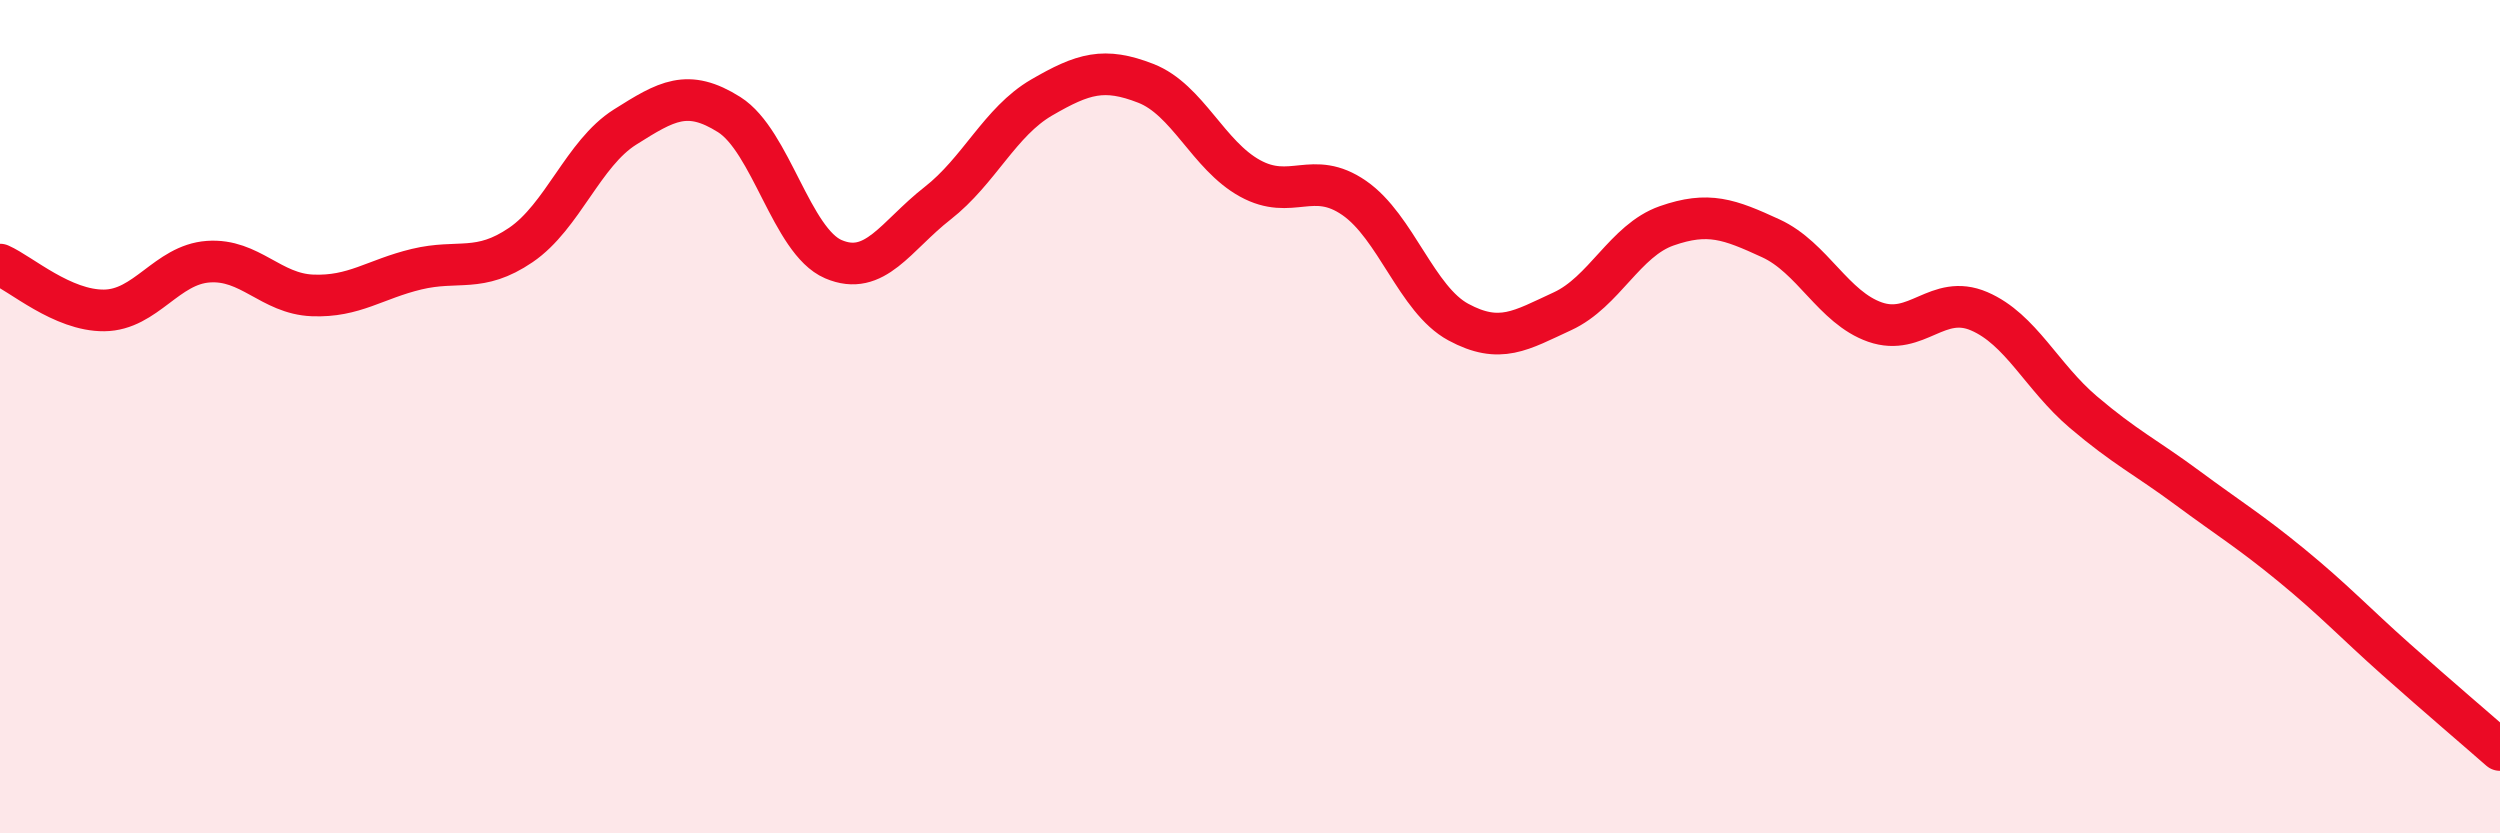 
    <svg width="60" height="20" viewBox="0 0 60 20" xmlns="http://www.w3.org/2000/svg">
      <path
        d="M 0,6.35 C 0.5,6.57 1.5,7.46 2.5,7.45 C 3.5,7.44 4,6.35 5,6.28 C 6,6.21 6.5,7.05 7.5,7.09 C 8.5,7.13 9,6.7 10,6.46 C 11,6.22 11.5,6.56 12.5,5.88 C 13.5,5.2 14,3.68 15,3.05 C 16,2.42 16.5,2.12 17.5,2.75 C 18.5,3.38 19,5.79 20,6.22 C 21,6.65 21.5,5.66 22.5,4.88 C 23.5,4.1 24,2.92 25,2.34 C 26,1.76 26.5,1.61 27.5,2 C 28.5,2.39 29,3.73 30,4.28 C 31,4.83 31.5,4.06 32.5,4.75 C 33.5,5.44 34,7.19 35,7.73 C 36,8.27 36.5,7.93 37.5,7.47 C 38.5,7.01 39,5.77 40,5.42 C 41,5.07 41.5,5.26 42.5,5.72 C 43.5,6.18 44,7.38 45,7.73 C 46,8.08 46.5,7.04 47.5,7.47 C 48.5,7.9 49,9.04 50,9.89 C 51,10.74 51.5,10.97 52.5,11.71 C 53.5,12.45 54,12.75 55,13.57 C 56,14.39 56.5,14.93 57.5,15.82 C 58.5,16.71 59.5,17.56 60,18L60 20L0 20Z"
        fill="#EB0A25"
        opacity="0.1"
        stroke-linecap="round"
        stroke-linejoin="round"
      />
      <path
        d="M 0,6.35 C 0.5,6.57 1.5,7.46 2.5,7.45 C 3.5,7.44 4,6.35 5,6.28 C 6,6.21 6.5,7.05 7.5,7.09 C 8.5,7.13 9,6.7 10,6.46 C 11,6.22 11.5,6.56 12.5,5.88 C 13.5,5.2 14,3.68 15,3.05 C 16,2.42 16.5,2.12 17.5,2.75 C 18.5,3.38 19,5.79 20,6.22 C 21,6.65 21.5,5.66 22.5,4.88 C 23.5,4.1 24,2.92 25,2.34 C 26,1.76 26.5,1.61 27.5,2 C 28.5,2.39 29,3.73 30,4.28 C 31,4.83 31.5,4.06 32.5,4.75 C 33.5,5.44 34,7.19 35,7.73 C 36,8.27 36.5,7.93 37.5,7.47 C 38.5,7.01 39,5.77 40,5.42 C 41,5.07 41.5,5.26 42.5,5.72 C 43.5,6.18 44,7.38 45,7.73 C 46,8.08 46.5,7.04 47.5,7.47 C 48.5,7.9 49,9.04 50,9.89 C 51,10.74 51.5,10.97 52.5,11.71 C 53.5,12.45 54,12.75 55,13.57 C 56,14.39 56.5,14.93 57.5,15.82 C 58.5,16.71 59.5,17.56 60,18"
        stroke="#EB0A25"
        stroke-width="1"
        fill="none"
        stroke-linecap="round"
        stroke-linejoin="round"
      />
    </svg>
  